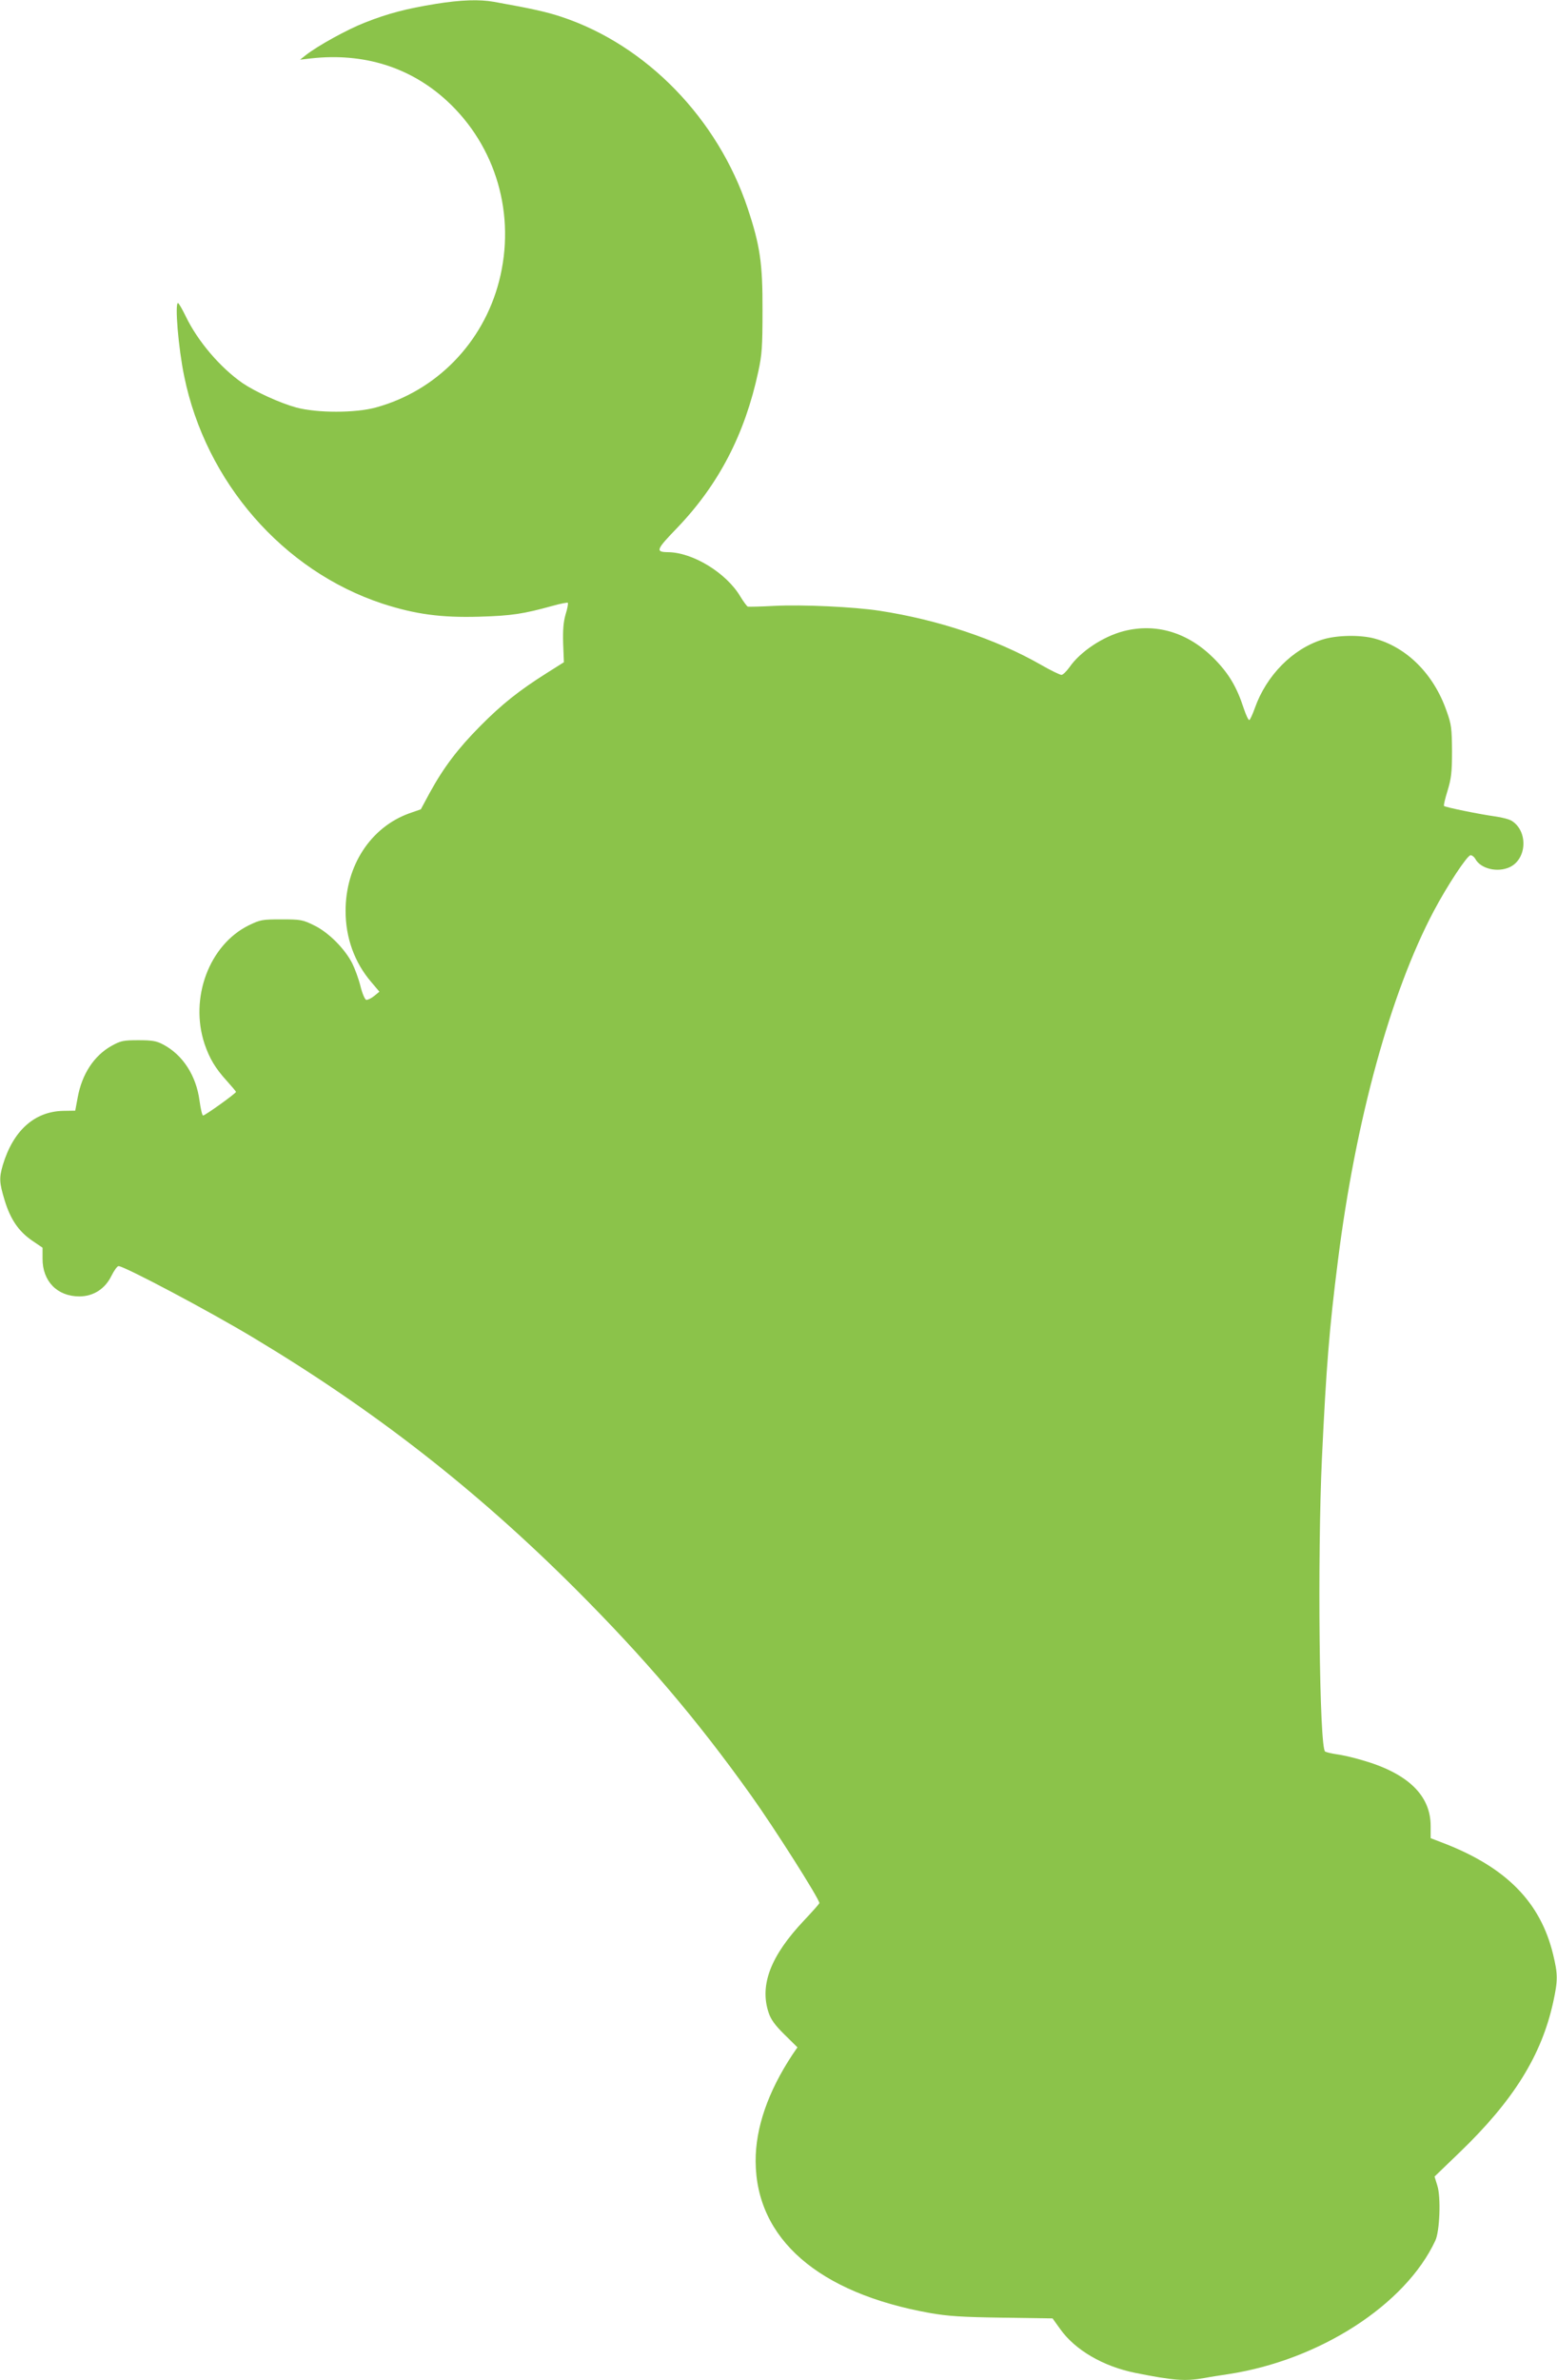 <?xml version="1.0" standalone="no"?>
<!DOCTYPE svg PUBLIC "-//W3C//DTD SVG 20010904//EN"
 "http://www.w3.org/TR/2001/REC-SVG-20010904/DTD/svg10.dtd">
<svg version="1.0" xmlns="http://www.w3.org/2000/svg"
 width="838pt" height="1280pt" viewBox="0 0 838 1280"
 preserveAspectRatio="xMidYMid meet">
<g transform="translate(0,1280) scale(0.1,-0.1)"
fill="#8bc34a" stroke="none">
<path d="M2345 12779 c-155 -25 -256 -51 -380 -100 -95 -37 -257 -126 -321
-177 l-29 -23 60 7 c282 31 533 -47 730 -228 266 -245 373 -615 281 -971 -86
-332 -338 -590 -664 -679 -111 -30 -315 -30 -427 0 -88 24 -221 85 -289 131
-121 84 -242 226 -306 359 -19 39 -38 72 -42 72 -18 0 2 -242 33 -392 116
-571 533 -1049 1068 -1225 176 -57 315 -76 521 -70 174 5 237 15 393 58 42 12
80 19 83 17 3 -3 -2 -32 -12 -63 -12 -42 -15 -85 -13 -157 l4 -100 -92 -58
c-149 -94 -241 -167 -358 -285 -120 -121 -197 -222 -272 -359 l-48 -89 -63
-22 c-207 -75 -342 -281 -342 -525 0 -144 48 -277 138 -382 l44 -52 -28 -23
c-16 -13 -35 -22 -43 -21 -7 2 -21 33 -31 74 -10 40 -30 94 -44 122 -40 79
-128 167 -204 204 -63 31 -73 33 -177 33 -104 0 -114 -2 -176 -32 -213 -105
-320 -391 -238 -638 27 -79 58 -131 119 -198 27 -30 50 -57 50 -60 0 -8 -166
-127 -177 -127 -5 0 -13 36 -19 79 -18 136 -90 247 -196 303 -36 19 -58 23
-133 23 -81 0 -95 -3 -144 -30 -95 -53 -160 -152 -183 -279 l-13 -70 -66 -1
c-154 -4 -268 -106 -324 -292 -20 -70 -19 -93 10 -189 31 -102 75 -167 148
-217 l56 -38 0 -58 c-1 -122 79 -204 198 -204 76 0 139 41 173 111 14 28 31
52 38 52 31 0 490 -243 729 -387 650 -390 1195 -815 1729 -1348 373 -373 653
-701 945 -1110 126 -176 369 -559 369 -581 0 -4 -37 -45 -82 -93 -180 -190
-241 -348 -191 -497 12 -36 34 -67 85 -117 l70 -69 -28 -41 c-130 -197 -198
-392 -197 -572 2 -417 338 -709 938 -816 97 -17 172 -22 390 -25 l270 -4 41
-57 c80 -113 231 -201 404 -236 205 -41 267 -46 371 -28 30 6 88 15 129 21
492 75 954 373 1115 718 24 50 31 235 11 296 l-15 49 134 129 c291 280 442
522 505 811 25 115 25 148 -1 255 -68 281 -252 467 -586 597 l-73 28 0 66 c0
165 -124 284 -370 354 -47 14 -108 28 -135 31 -28 4 -56 11 -63 15 -31 19 -42
1044 -17 1581 23 485 39 690 86 1060 95 754 283 1440 516 1880 72 136 180 300
198 300 8 0 19 -9 25 -19 28 -54 120 -76 186 -45 92 44 99 191 12 248 -13 9
-55 20 -93 25 -85 12 -267 49 -273 56 -3 3 6 40 19 82 20 66 24 98 24 213 -1
122 -3 143 -29 215 -69 199 -214 344 -390 391 -76 20 -202 18 -278 -6 -161
-50 -302 -193 -364 -368 -12 -34 -26 -64 -30 -65 -5 -1 -18 27 -30 63 -38 117
-82 190 -163 271 -139 138 -310 189 -484 144 -111 -29 -233 -110 -291 -194
-16 -22 -35 -41 -43 -41 -8 0 -58 24 -110 54 -241 138 -555 243 -870 291 -138
21 -415 34 -568 26 -71 -4 -134 -5 -140 -4 -5 2 -23 26 -40 54 -75 127 -256
238 -390 239 -69 1 -64 13 51 132 223 233 363 503 435 838 20 91 23 135 23
330 1 253 -13 349 -80 550 -161 482 -544 877 -1001 1029 -78 26 -156 44 -364
81 -79 14 -176 11 -314 -11z"/>
</g>
</svg>
